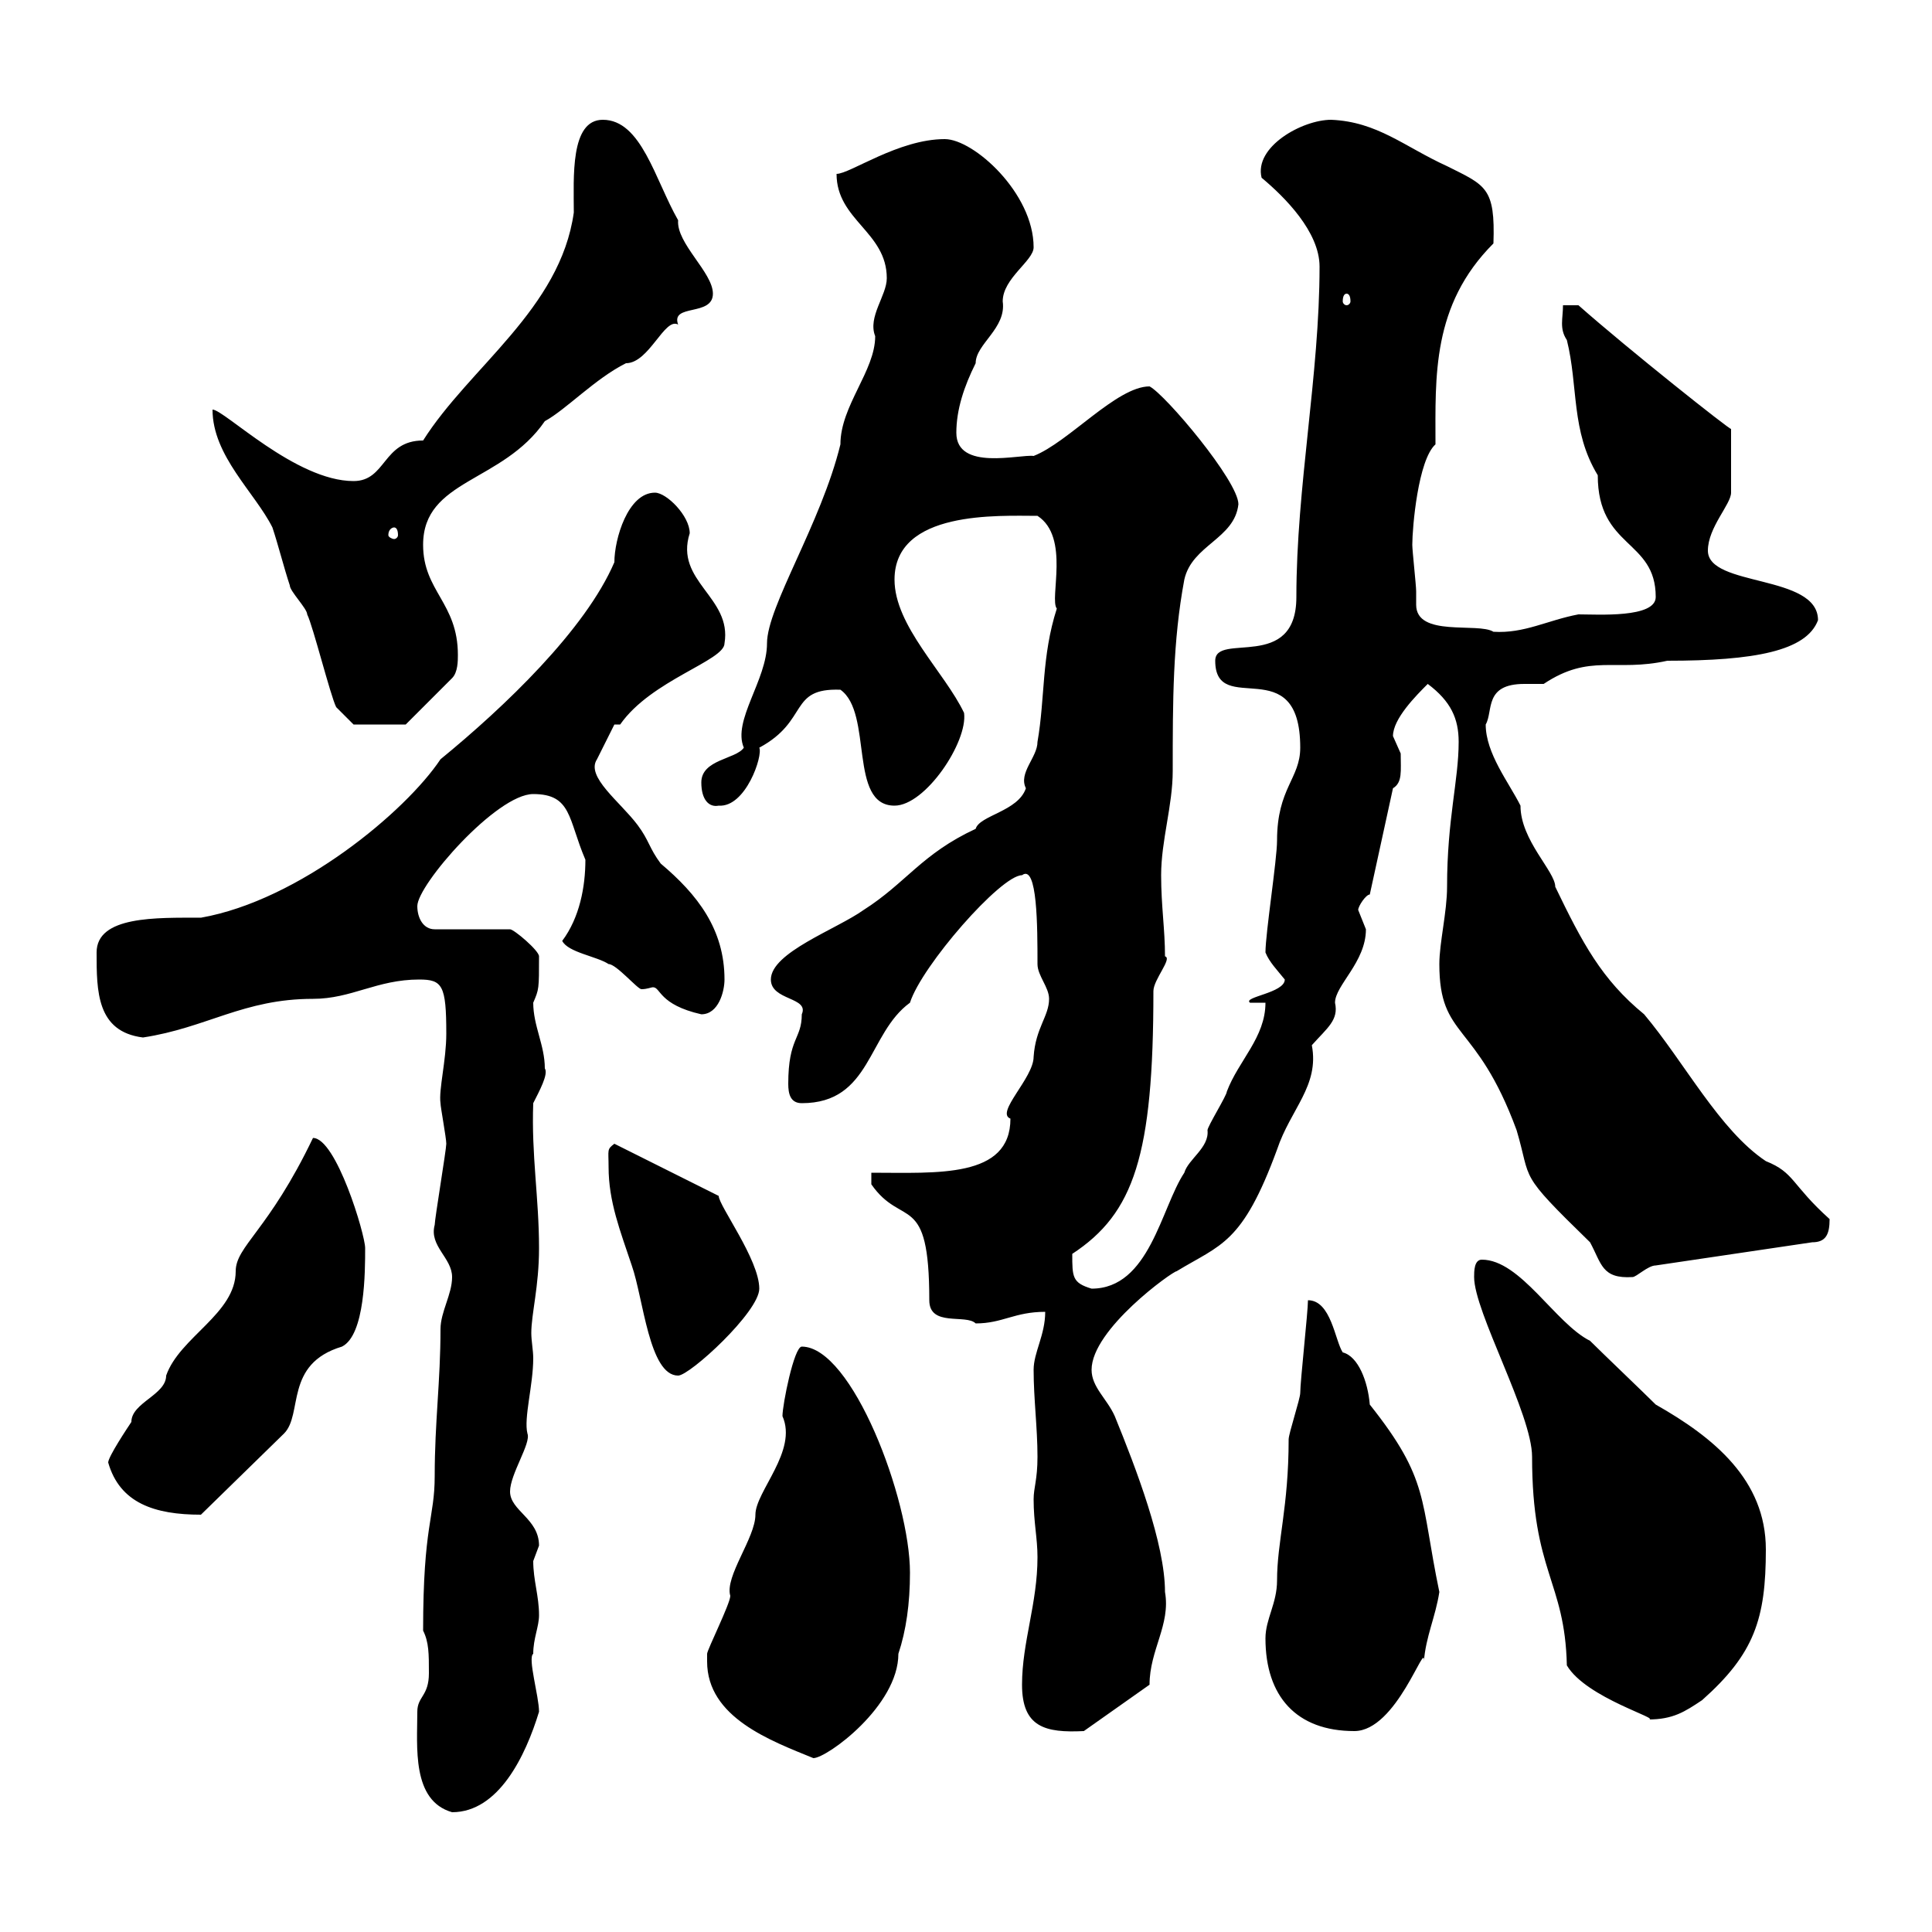 <svg xmlns="http://www.w3.org/2000/svg" xmlns:xlink="http://www.w3.org/1999/xlink" width="300" height="300"><path d="M64.80 265.80C64.80 271.20 63.90 279.60 70.20 281.40C77.40 281.40 81.60 272.70 83.70 265.80C83.70 263.40 81.90 257.40 82.80 256.80C82.80 254.40 83.70 252.60 83.70 250.80C83.70 247.80 82.80 245.40 82.80 242.40C82.80 242.40 83.70 240 83.70 240C83.70 235.80 79.20 234.60 79.20 231.60C79.20 228.90 82.50 224.10 81.90 222.60C81.30 220.20 82.80 215.10 82.80 210.90C82.80 209.70 82.50 208.20 82.50 207C82.50 204 83.70 199.80 83.70 193.80C83.70 186 82.50 179.40 82.80 171.30C83.70 169.50 85.20 166.80 84.60 165.90C84.60 162.30 82.80 159.30 82.80 155.70C83.70 153.60 83.70 153.60 83.70 148.50C83.70 147.60 79.80 144.30 79.20 144.30L67.50 144.30C65.70 144.30 64.80 142.50 64.80 140.70C64.80 137.40 77.10 123.30 82.80 123.30C88.80 123.30 88.20 127.20 90.90 133.50C90.90 137.70 90 142.50 87.30 146.10C88.20 147.90 92.70 148.50 94.50 149.70C95.70 149.70 99 153.60 99.60 153.60C100.50 153.60 101.10 153.30 101.40 153.30C102.60 153.30 102.30 156 108.90 157.50C111.60 157.50 112.50 153.90 112.50 152.10C112.50 144.30 108.30 138.90 102.60 134.10C100.80 131.70 100.80 130.50 99 128.10C96.30 124.50 90.90 120.60 92.70 117.90C93.60 116.10 95.40 112.50 95.40 112.50L96.30 112.50C101.10 105.60 112.50 102.60 112.50 99.90C113.70 92.70 104.70 90.30 107.10 82.80C107.10 80.10 103.50 76.50 101.70 76.50C97.50 76.50 95.40 83.70 95.40 87.30C90.90 97.80 78.30 109.80 68.40 117.90C63 126 46.50 139.80 31.20 142.50C24.30 142.50 15 142.20 15 147.90C15 153.90 15 160.20 22.20 161.10C32.10 159.60 37.80 155.10 48.60 155.10C54.60 155.10 58.50 152.10 65.10 152.10C68.70 152.10 69.30 153 69.30 160.50C69.30 164.70 68.10 169.20 68.40 171.30C68.40 171.90 69.30 176.70 69.30 177.60C69.30 178.50 67.50 189.30 67.50 190.20C66.60 193.50 70.20 195.30 70.20 198.30C70.20 201 68.40 203.70 68.40 206.40C68.40 214.50 67.50 220.80 67.50 229.20C67.50 235.80 65.70 236.70 65.70 253.20C66.60 255 66.60 256.80 66.60 259.80C66.60 263.40 64.80 263.40 64.80 265.80ZM109.80 258C109.80 266.70 119.70 270.30 126.30 273C128.40 273 139.50 264.90 139.50 256.80C140.70 253.20 141.30 249 141.30 244.20C141.30 232.80 132.30 209.10 124.50 209.10C123.30 209.10 121.50 218.10 121.50 219.90C123.90 225.30 117.30 231.60 117.30 235.20C117.30 238.80 112.50 244.80 113.40 247.80C113.40 249 109.80 256.20 109.80 256.80C109.80 256.80 109.80 258 109.80 258ZM158.70 261.60C158.70 268.20 162.30 269.10 168.30 268.80L178.50 261.60C178.50 256.20 181.80 252.30 180.90 247.20C180.90 239.70 176.40 228 173.10 219.90C171.90 217.20 169.50 215.40 169.50 212.70C169.50 206.40 182.10 197.40 182.70 197.40C189.60 193.20 192.90 193.20 198.30 178.50C200.40 172.20 204.90 168.60 203.70 162.30C206.10 159.60 207.90 158.40 207.30 155.70C207.30 153 212.10 149.40 212.10 144.30C212.10 144.30 210.90 141.30 210.90 141.30C210.90 140.70 212.10 138.90 212.70 138.90L216.30 122.40C217.80 121.50 217.50 119.70 217.50 117C217.50 117 216.30 114.30 216.30 114.30C216.30 111.60 219.90 108 221.70 106.20C225.30 108.90 226.50 111.60 226.50 115.20C226.50 121.20 224.70 127.20 224.70 137.70C224.70 141.60 223.50 146.40 223.50 149.70C223.50 161.40 229.20 158.40 235.50 175.50C237.90 183.60 235.50 181.80 246.90 192.90C248.70 196.20 248.70 198.60 253.50 198.30C254.10 198.30 255.90 196.50 257.10 196.50L281.40 192.90C283.50 192.90 284.10 191.70 284.10 189.30C278.10 183.90 278.70 182.10 274.20 180.30C267 175.50 261.60 165 255.30 157.50C248.70 152.10 245.70 146.40 241.50 137.70C241.50 135.30 236.10 130.50 236.10 125.10C234.30 121.50 230.70 117 230.70 112.50C231.90 110.40 230.40 106.20 236.70 106.20C237.90 106.20 239.10 106.20 239.70 106.20C246.90 101.40 250.80 104.40 258.90 102.60C272.40 102.60 280.50 101.10 282.30 96.30C282.30 89.10 265.20 91.20 265.20 85.50C265.20 81.90 268.80 78.30 268.80 76.50L268.80 66.60C268.80 66.90 252.90 54.30 245.10 47.40L242.70 47.40C242.70 49.50 242.10 51 243.30 52.80C245.10 60 243.90 66.90 248.10 73.80C248.10 85.20 257.10 83.70 257.10 92.70C257.10 96 248.10 95.40 245.10 95.40C240.30 96.30 236.70 98.40 231.90 98.10C229.50 96.60 219.90 99 219.90 93.90C219.90 93 219.90 92.40 219.90 91.80C219.90 90.90 219.30 85.50 219.30 84.60C219.30 81.90 220.20 71.40 222.90 69C222.90 58.50 222.30 47.40 231.90 37.80C232.20 29.10 230.70 28.80 224.70 25.80C218.10 22.80 213.90 18.90 206.70 18.60C202.20 18.60 194.70 22.80 195.90 27.60C199.50 30.60 204.90 36 204.90 41.40C204.90 58.20 201.30 75.60 201.30 92.70C201.30 104.40 188.70 98.10 188.70 102.60C188.70 111.60 201.90 100.80 201.90 116.10C201.90 120.90 198.30 122.40 198.30 130.50C198.30 133.50 196.50 144.90 196.50 147.90C197.10 149.40 198.30 150.60 199.50 152.10C199.50 154.20 192.90 154.80 194.10 155.70L196.50 155.70C196.50 161.10 192.30 164.70 190.50 169.50C190.50 170.10 187.50 174.90 187.50 175.50C187.80 178.20 184.50 180 183.90 182.10C180.30 187.50 178.50 200.10 169.50 200.10C166.50 199.20 166.50 198.30 166.50 194.70C176.10 188.40 179.10 179.40 179.10 153.90C179.10 152.10 182.10 148.80 180.90 148.50C180.90 144.30 180.30 140.70 180.30 135.90C180.30 130.50 182.10 125.10 182.10 119.70C182.10 108.90 182.10 99.60 183.90 90C185.10 84.60 191.70 83.70 192.30 78.30C192.30 74.70 180.90 61.20 178.50 60C173.40 60 165.90 68.70 160.50 70.80C158.40 70.50 148.50 73.20 148.50 67.20C148.50 63.60 149.70 60 151.50 56.40C151.50 53.40 156.30 51 155.70 46.80C155.70 43.20 160.50 40.50 160.50 38.40C160.50 30 151.20 21.60 146.70 21.60C139.50 21.60 132 27 129.90 27C129.90 34.20 137.70 36 137.70 43.20C137.70 45.90 134.70 49.20 135.90 52.20C135.90 57.60 130.50 63 130.50 69C127.50 81.30 119.10 94.20 119.10 99.90C119.10 105.60 113.70 111.90 115.50 116.10C114.30 117.90 108.90 117.90 108.90 121.50C108.90 124.20 110.10 125.40 111.60 125.10C115.80 125.40 118.50 117.30 117.90 116.10C125.70 111.90 122.40 106.80 130.50 107.10C135.60 110.70 131.70 125.10 138.90 125.10C143.70 125.10 150.30 115.20 149.70 110.70C146.70 104.40 138.90 97.20 138.90 90C138.90 79.20 155.10 80.10 161.10 80.10C166.20 83.40 162.90 93 164.10 94.50C161.70 102 162.30 108.30 161.10 115.20C161.10 117.60 158.10 120 159.30 122.40C158.10 126 152.10 126.60 151.50 128.70C143.10 132.60 140.70 137.10 134.10 141.30C129.90 144.30 119.70 147.90 119.70 152.10C119.70 155.40 125.70 154.80 124.50 157.50C124.50 161.40 122.40 161.10 122.40 168.30C122.40 169.80 122.70 171.30 124.50 171.30C135.30 171.30 134.70 160.50 141.30 155.70C143.10 150 155.40 135.90 158.70 135.90C161.10 134.10 161.10 144 161.10 149.70C161.10 151.50 162.90 153.30 162.90 155.10C162.90 157.80 160.80 159.60 160.50 164.10C160.50 167.40 154.50 172.80 156.90 173.70C156.90 183 145.50 182.10 135.30 182.10L135.30 183.90C140.10 190.80 144.30 184.80 144.30 201.90C144.30 206.10 150 204 151.50 205.50C155.70 205.50 157.50 203.70 162.30 203.70C162.30 207.30 160.50 210 160.50 212.70C160.50 217.20 161.10 221.70 161.10 226.20C161.10 229.80 160.50 231 160.50 232.80C160.50 236.40 161.10 238.80 161.10 241.80C161.10 249 158.70 255 158.70 261.60ZM196.50 254.40C196.50 263.40 201.30 268.80 210.30 268.80C216.90 268.80 221.40 254.40 221.10 258C221.40 254.10 222.90 251.10 223.50 247.20C220.50 232.80 222 229.80 212.70 218.10C212.40 214.50 210.90 210.60 208.50 210C207.30 208.20 206.70 201.90 203.10 201.90C203.10 203.70 201.90 214.50 201.90 216.30C201.90 217.20 200.10 222.60 200.10 223.50C200.10 234 198.30 239.40 198.30 245.40C198.30 249 196.50 251.40 196.50 254.40ZM228.90 198.30C228.90 203.70 237.90 219.60 237.90 226.20C237.90 244.20 243 245.40 243.30 258.60C246.30 263.70 258.30 267 255.90 267C259.80 267 261.60 265.80 264.30 264C272.40 256.80 274.20 251.40 274.20 240.60C274.20 229.80 266.10 223.20 257.10 218.10C255.30 216.30 248.70 210 246.90 208.20C241.50 205.50 236.10 195.60 230.10 195.60C228.90 195.60 228.90 197.40 228.90 198.30ZM16.80 227.10C18.60 233.40 24 235.20 31.20 235.20L44.10 222.60C47.10 219.60 44.10 211.80 53.10 209.10C56.70 207.30 56.70 197.40 56.70 193.80C56.70 191.70 52.20 176.70 48.60 176.70C41.70 191.10 36.60 193.50 36.60 197.40C36.60 204 27.90 207.60 25.80 213.60C25.80 216.60 20.40 217.80 20.40 220.80C19.80 221.70 16.80 226.20 16.80 227.10ZM94.50 181.20C94.50 186.60 96.30 191.10 98.10 196.50C99.90 201.60 100.80 213.60 105.30 213.60C107.10 213.60 117.90 203.70 117.90 200.10C117.90 195.60 111.60 187.20 111.60 185.70L95.40 177.60C94.20 178.50 94.50 178.50 94.50 181.20ZM52.20 109.80L54.90 112.50L63 112.50L70.20 105.30C71.10 104.40 71.10 102.60 71.10 101.70C71.10 93.60 65.70 91.80 65.70 84.60C65.70 74.40 78 75 84.60 65.40C87.90 63.60 92.40 58.80 97.20 56.40C100.80 56.40 103.20 49.20 105.30 50.40C104.10 47.10 110.70 49.20 110.70 45.60C110.70 42.30 105 37.80 105.30 34.20C101.70 27.90 99.60 18.60 93.60 18.60C88.50 18.60 89.10 27.60 89.10 33C87 48 72.90 57 65.70 68.40C59.40 68.40 60 74.70 54.90 74.70C45.90 74.70 34.80 63.60 33 63.60C33 70.80 39.60 76.50 42.30 81.90C43.20 84.60 44.10 88.20 45 90.90C45 91.80 47.70 94.50 47.70 95.40C48.60 97.20 51.30 108 52.20 109.80ZM61.20 81.90C61.50 81.90 61.80 82.20 61.80 83.10C61.80 83.40 61.50 83.70 61.20 83.70C60.90 83.70 60.30 83.40 60.30 83.10C60.30 82.20 60.90 81.90 61.20 81.90ZM209.10 45.60C209.40 45.60 209.70 45.90 209.70 46.80C209.70 47.10 209.40 47.40 209.10 47.40C208.80 47.40 208.50 47.10 208.50 46.80C208.50 45.90 208.80 45.60 209.10 45.60Z"/></svg>